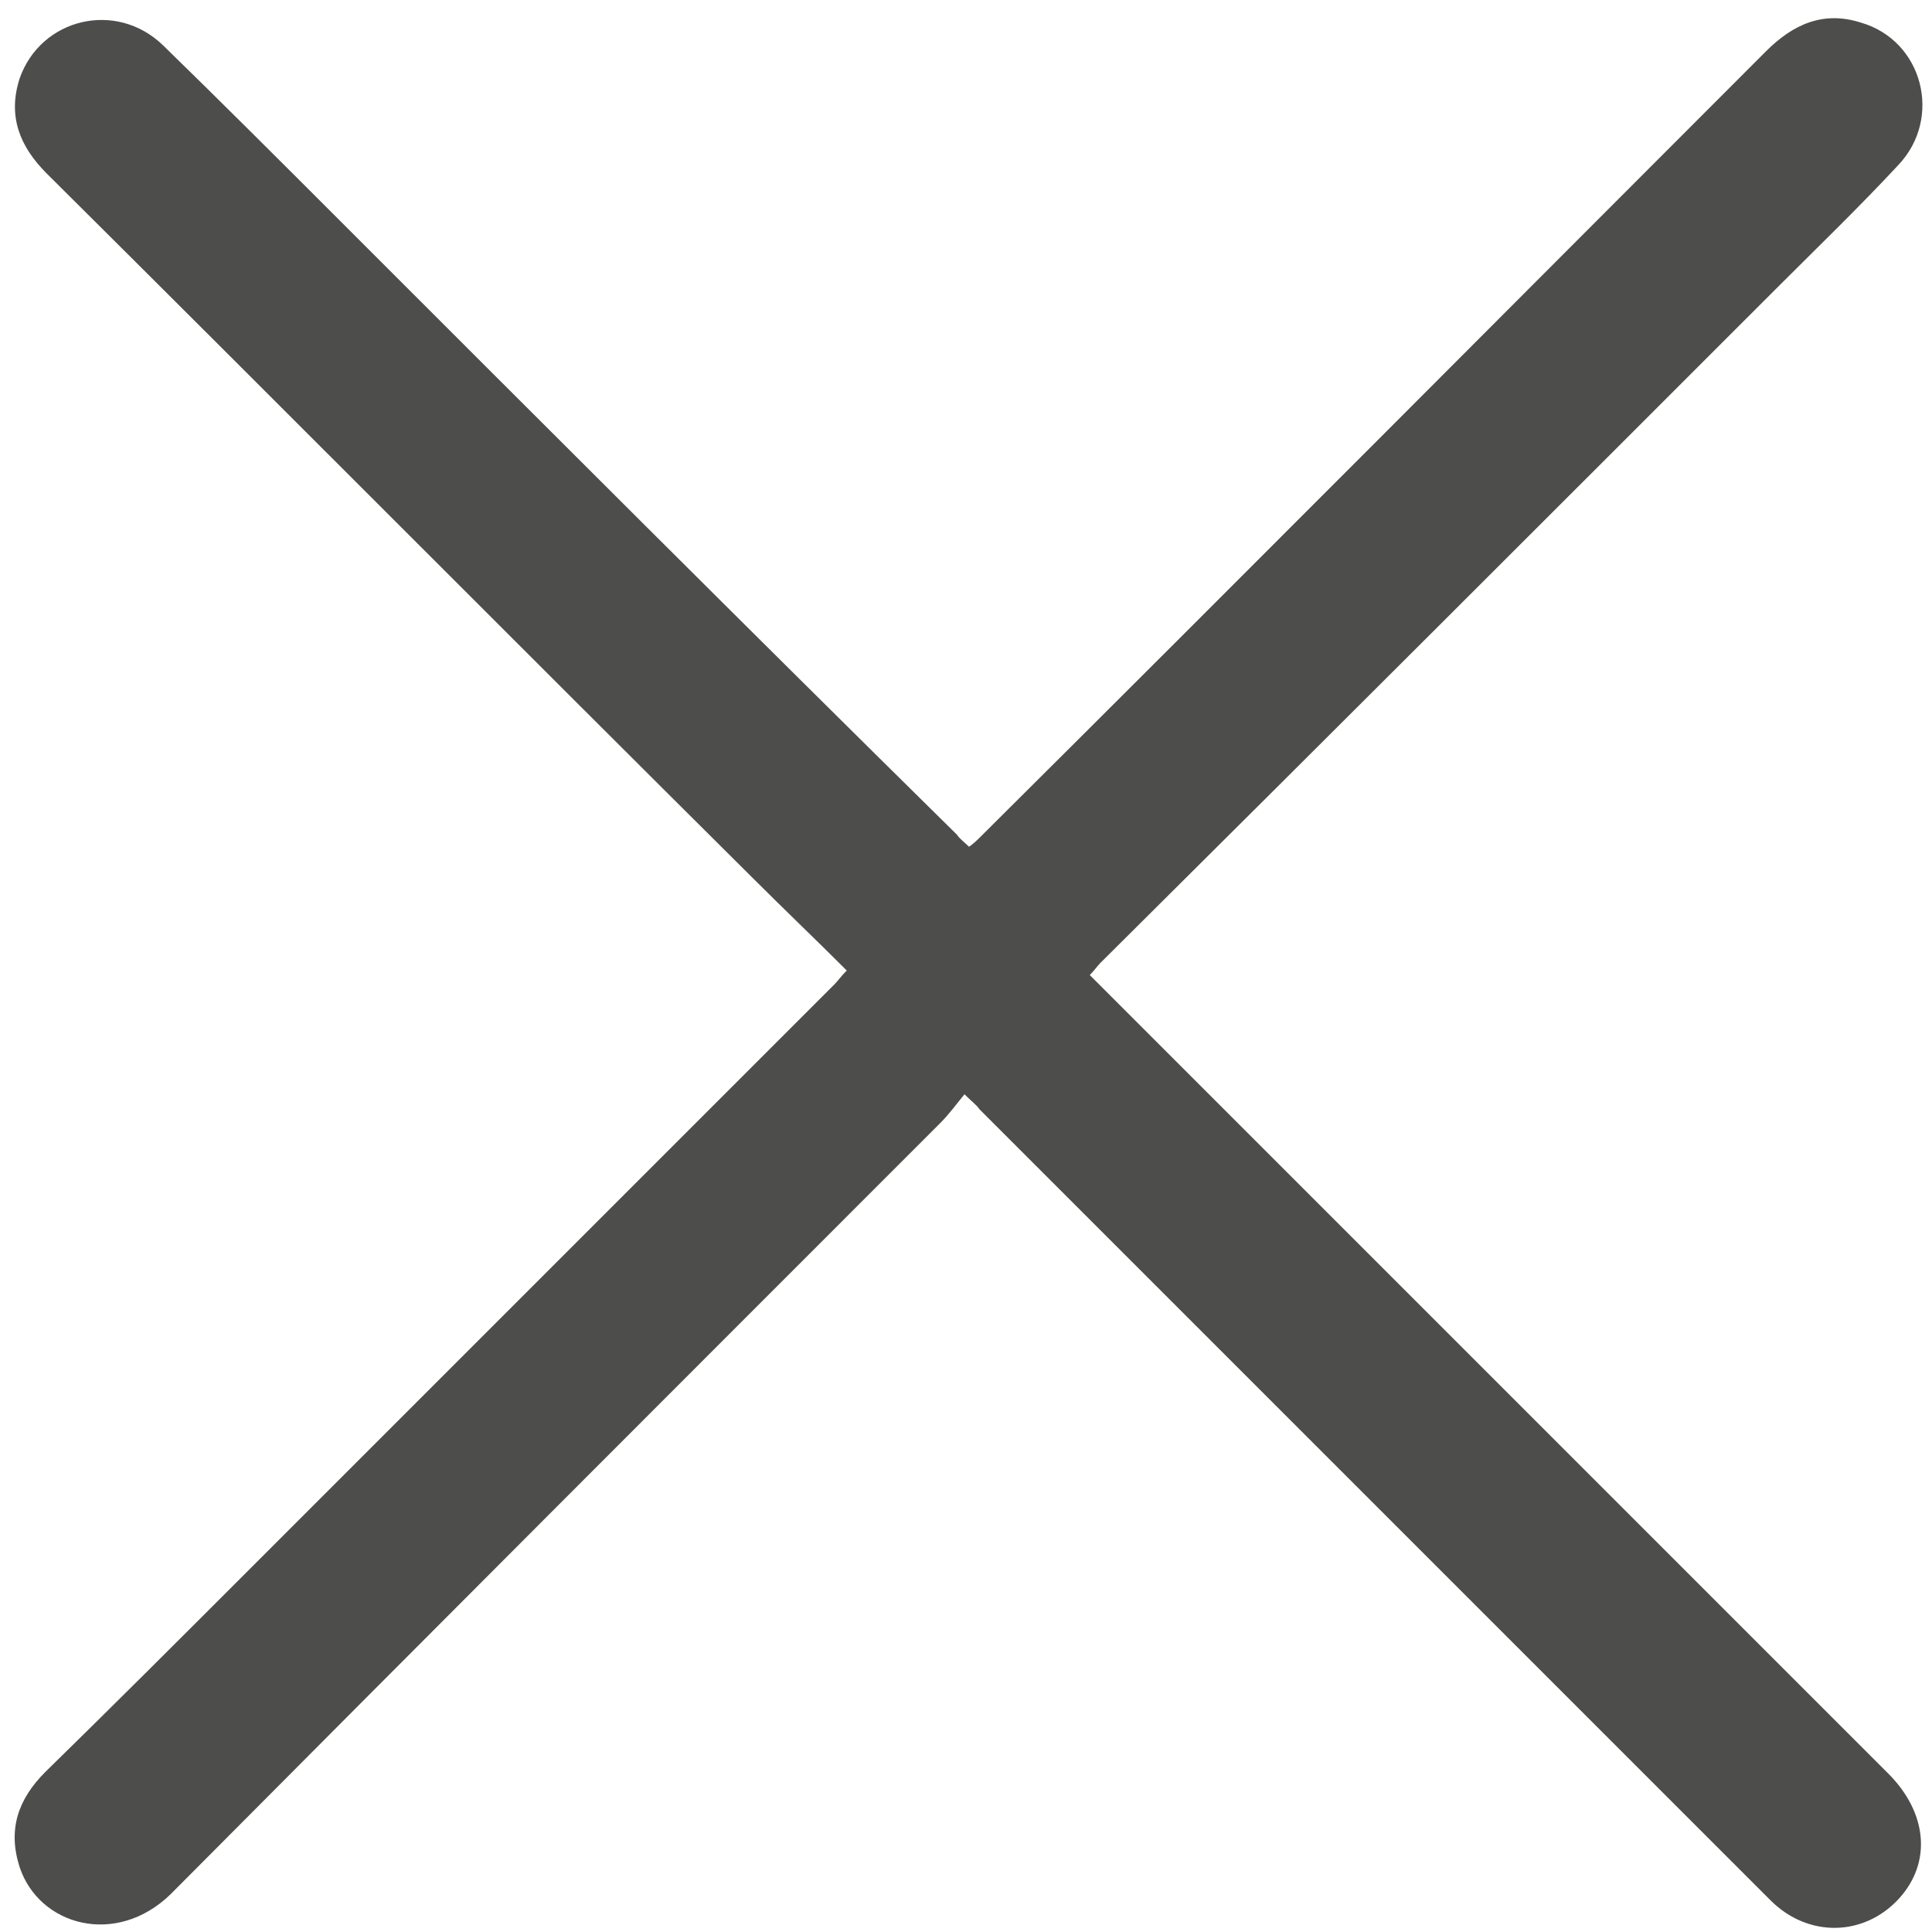 <?xml version="1.0" encoding="utf-8"?>
<svg version="1.1" id="Layer_1" xmlns="http://www.w3.org/2000/svg" xmlns:xlink="http://www.w3.org/1999/xlink" x="0px" y="0px"
	 viewBox="0 0 128 128" style="enable-background:new 0 0 128 128;" xml:space="preserve">
<style type="text/css">
	.cross{fill:#4D4D4C;}
</style>
<path class="cross" d="M56.1,64.3c-0.4,0.4-0.6,0.7-0.8,0.9c-13,13-26,26-39,39c-4.4,4.4-8.8,8.8-13.3,13.2c-1.8,1.8-2.5,3.8-1.7,6.3
	c1.3,3.9,6.4,5.3,10,1.8c17-17.1,34-34.1,51-51.1c0.6-0.6,1.1-1.3,1.6-1.9c0.5,0.5,0.8,0.7,1,1c13.4,13.4,26.8,26.8,40.3,40.3
	c4,4,8.1,8.1,12.1,12.1c2.5,2.5,6.2,2.4,8.5-0.1c2.2-2.4,1.9-5.7-0.7-8.3c-17.3-17.3-34.7-34.7-52-52c-0.3-0.3-0.6-0.6-0.9-0.9
	c0.3-0.3,0.5-0.6,0.7-0.8C88,48.8,102.8,34,117.7,19.1c2.7-2.7,5.5-5.4,8.1-8.2c2.9-3.1,1.6-8.2-2.5-9.4c-2.5-0.8-4.5,0.1-6.3,1.9
	c-17.3,17.3-34.6,34.7-52,52c-0.2,0.2-0.5,0.5-0.8,0.7c-0.3-0.3-0.6-0.5-0.8-0.8C49.6,41.7,35.9,28,22.1,14.2
	C18.4,10.5,14.6,6.7,10.8,3c-3.1-3-8.1-1.8-9.5,2.2c-0.8,2.5,0,4.5,1.8,6.3c15.6,15.5,31.1,31.1,46.7,46.6
	C51.9,60.2,54,62.2,56.1,64.3z"/>
</svg>
